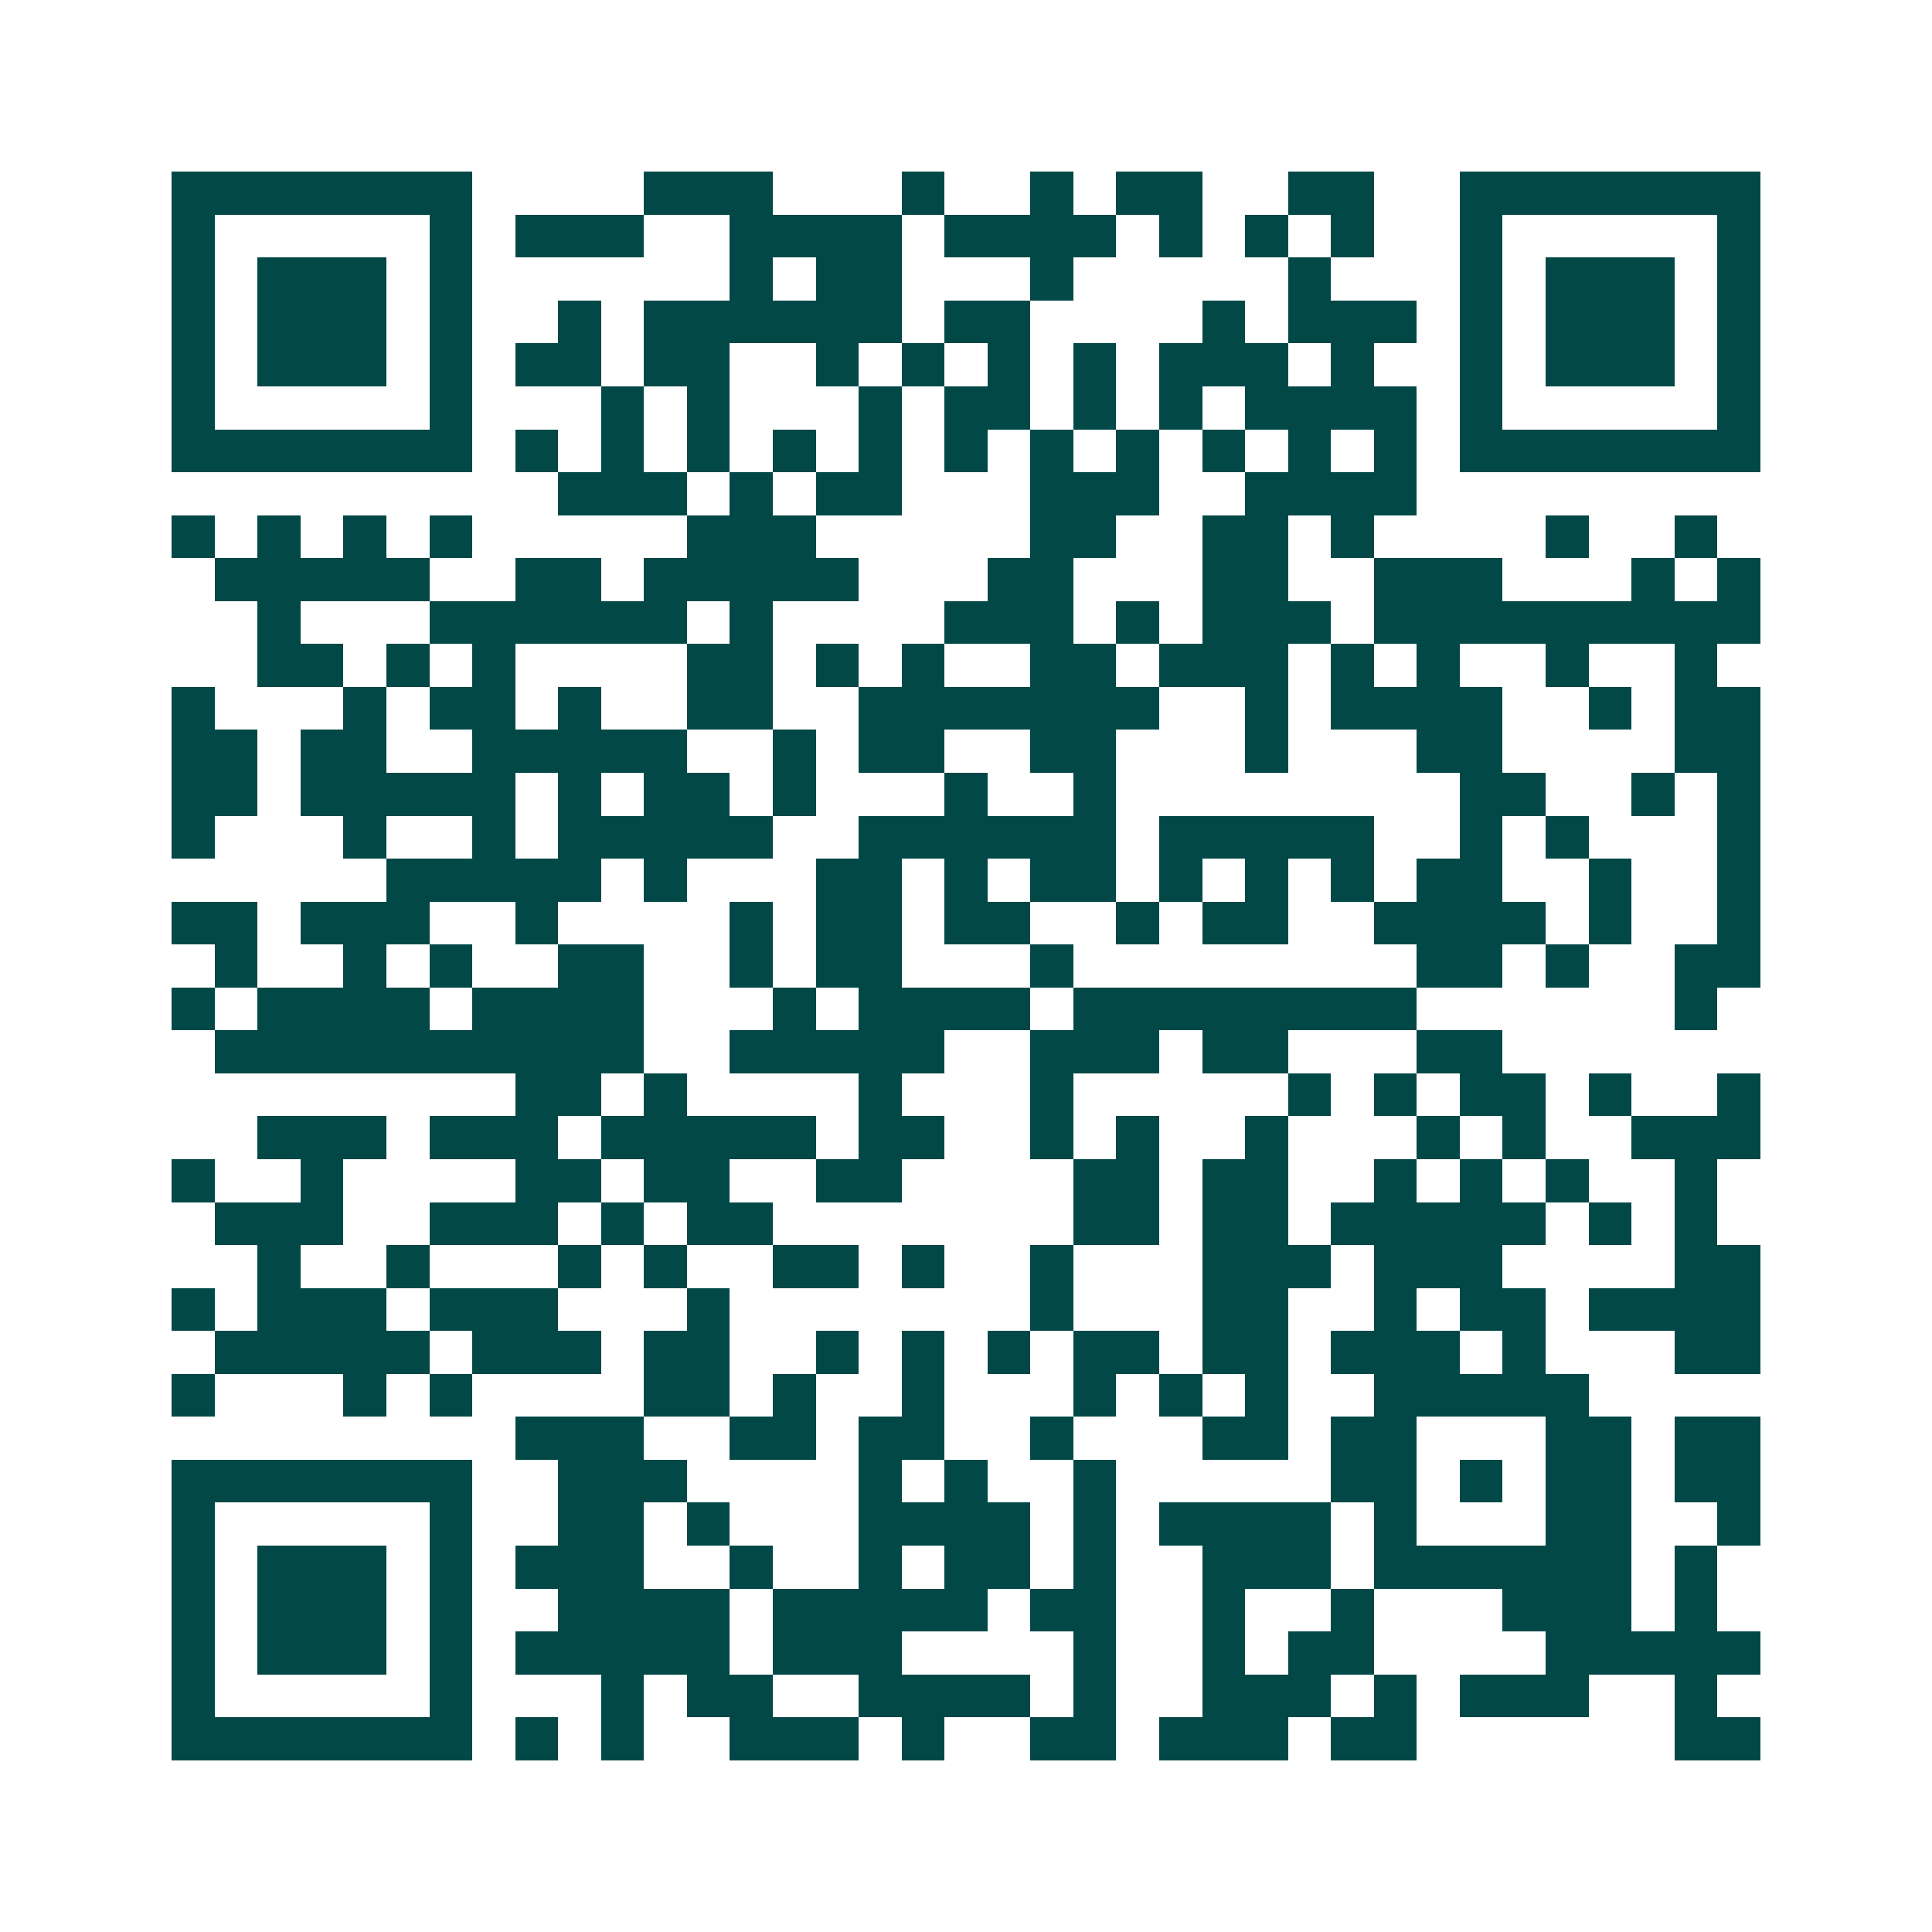 <svg xmlns="http://www.w3.org/2000/svg" width="200" height="200" viewBox="0 0 45 45" shape-rendering="crispEdges"><path fill="#ffffff" d="M0 0h45v45H0z"/><path stroke="#014847" d="M4 4.5h7m4 0h3m3 0h1m2 0h1m1 0h2m2 0h2m2 0h7M4 5.5h1m5 0h1m1 0h3m2 0h4m1 0h4m1 0h1m1 0h1m1 0h1m2 0h1m5 0h1M4 6.5h1m1 0h3m1 0h1m6 0h1m1 0h2m3 0h1m5 0h1m3 0h1m1 0h3m1 0h1M4 7.5h1m1 0h3m1 0h1m2 0h1m1 0h6m1 0h2m4 0h1m1 0h3m1 0h1m1 0h3m1 0h1M4 8.5h1m1 0h3m1 0h1m1 0h2m1 0h2m2 0h1m1 0h1m1 0h1m1 0h1m1 0h3m1 0h1m2 0h1m1 0h3m1 0h1M4 9.5h1m5 0h1m3 0h1m1 0h1m3 0h1m1 0h2m1 0h1m1 0h1m1 0h4m1 0h1m5 0h1M4 10.5h7m1 0h1m1 0h1m1 0h1m1 0h1m1 0h1m1 0h1m1 0h1m1 0h1m1 0h1m1 0h1m1 0h1m1 0h7M13 11.5h3m1 0h1m1 0h2m3 0h3m2 0h4M4 12.5h1m1 0h1m1 0h1m1 0h1m5 0h3m5 0h2m2 0h2m1 0h1m4 0h1m2 0h1M5 13.5h5m2 0h2m1 0h5m3 0h2m3 0h2m2 0h3m3 0h1m1 0h1M6 14.5h1m3 0h6m1 0h1m4 0h3m1 0h1m1 0h3m1 0h9M6 15.5h2m1 0h1m1 0h1m4 0h2m1 0h1m1 0h1m2 0h2m1 0h3m1 0h1m1 0h1m2 0h1m2 0h1M4 16.5h1m3 0h1m1 0h2m1 0h1m2 0h2m2 0h7m2 0h1m1 0h4m2 0h1m1 0h2M4 17.5h2m1 0h2m2 0h5m2 0h1m1 0h2m2 0h2m3 0h1m3 0h2m4 0h2M4 18.5h2m1 0h5m1 0h1m1 0h2m1 0h1m3 0h1m2 0h1m8 0h2m2 0h1m1 0h1M4 19.5h1m3 0h1m2 0h1m1 0h5m2 0h6m1 0h5m2 0h1m1 0h1m3 0h1M9 20.5h5m1 0h1m3 0h2m1 0h1m1 0h2m1 0h1m1 0h1m1 0h1m1 0h2m2 0h1m2 0h1M4 21.5h2m1 0h3m2 0h1m4 0h1m1 0h2m1 0h2m2 0h1m1 0h2m2 0h4m1 0h1m2 0h1M5 22.5h1m2 0h1m1 0h1m2 0h2m2 0h1m1 0h2m3 0h1m8 0h2m1 0h1m2 0h2M4 23.5h1m1 0h4m1 0h4m3 0h1m1 0h4m1 0h8m6 0h1M5 24.5h10m2 0h5m2 0h3m1 0h2m3 0h2M12 25.5h2m1 0h1m4 0h1m3 0h1m5 0h1m1 0h1m1 0h2m1 0h1m2 0h1M6 26.5h3m1 0h3m1 0h5m1 0h2m2 0h1m1 0h1m2 0h1m3 0h1m1 0h1m2 0h3M4 27.5h1m2 0h1m4 0h2m1 0h2m2 0h2m4 0h2m1 0h2m2 0h1m1 0h1m1 0h1m2 0h1M5 28.5h3m2 0h3m1 0h1m1 0h2m7 0h2m1 0h2m1 0h5m1 0h1m1 0h1M6 29.5h1m2 0h1m3 0h1m1 0h1m2 0h2m1 0h1m2 0h1m3 0h3m1 0h3m4 0h2M4 30.5h1m1 0h3m1 0h3m3 0h1m7 0h1m3 0h2m2 0h1m1 0h2m1 0h4M5 31.5h5m1 0h3m1 0h2m2 0h1m1 0h1m1 0h1m1 0h2m1 0h2m1 0h3m1 0h1m3 0h2M4 32.5h1m3 0h1m1 0h1m4 0h2m1 0h1m2 0h1m3 0h1m1 0h1m1 0h1m2 0h5M12 33.5h3m2 0h2m1 0h2m2 0h1m3 0h2m1 0h2m3 0h2m1 0h2M4 34.5h7m2 0h3m4 0h1m1 0h1m2 0h1m5 0h2m1 0h1m1 0h2m1 0h2M4 35.5h1m5 0h1m2 0h2m1 0h1m3 0h4m1 0h1m1 0h4m1 0h1m3 0h2m2 0h1M4 36.5h1m1 0h3m1 0h1m1 0h3m2 0h1m2 0h1m1 0h2m1 0h1m2 0h3m1 0h6m1 0h1M4 37.5h1m1 0h3m1 0h1m2 0h4m1 0h5m1 0h2m2 0h1m2 0h1m3 0h3m1 0h1M4 38.5h1m1 0h3m1 0h1m1 0h5m1 0h3m4 0h1m2 0h1m1 0h2m4 0h5M4 39.5h1m5 0h1m3 0h1m1 0h2m2 0h4m1 0h1m2 0h3m1 0h1m1 0h3m2 0h1M4 40.5h7m1 0h1m1 0h1m2 0h3m1 0h1m2 0h2m1 0h3m1 0h2m6 0h2"/></svg>
